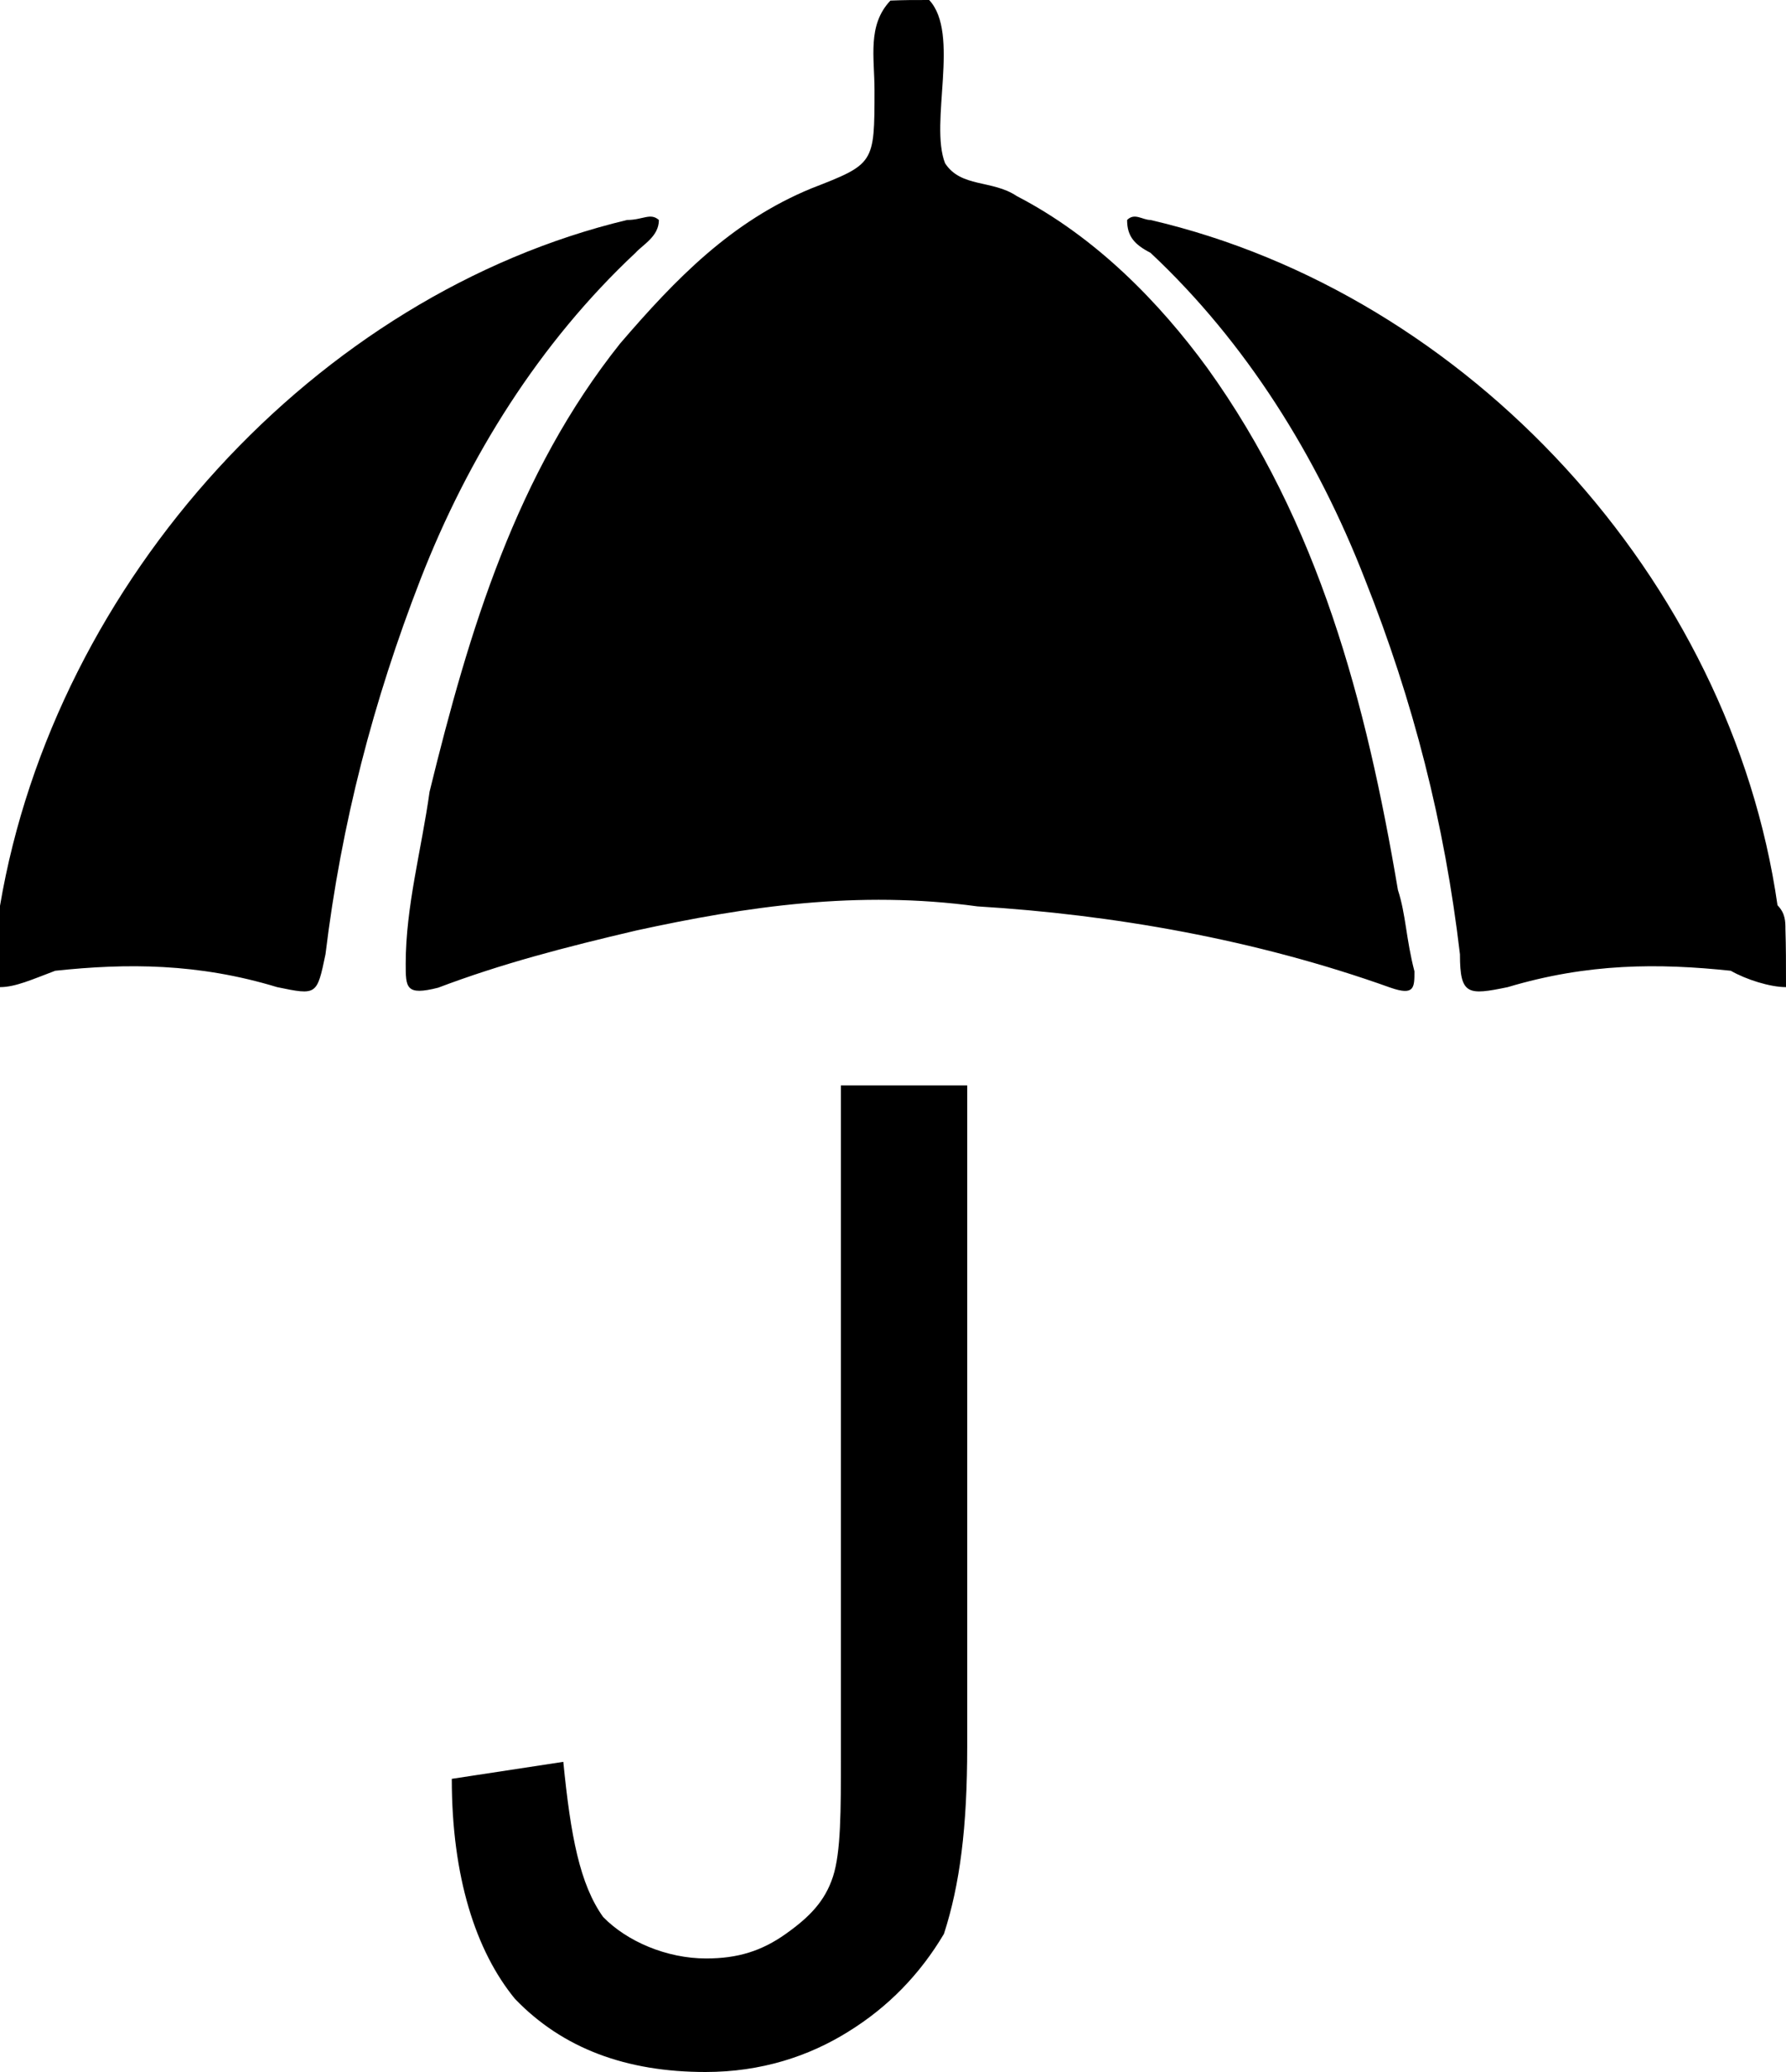 <svg width="25" height="29" viewBox="0 0 25 29" fill="none" xmlns="http://www.w3.org/2000/svg">
<path fill-rule="evenodd" clip-rule="evenodd" d="M13.006 0C13.444 0.467 13.006 1.72 13.229 2.285C13.452 2.629 13.89 2.514 14.232 2.744C15.339 3.317 16.231 4.234 16.9 5.151C18.461 7.322 19.122 9.82 19.568 12.457C19.68 12.801 19.68 13.136 19.799 13.595C19.799 13.824 19.799 13.939 19.465 13.824C17.569 13.145 15.57 12.801 13.683 12.686C12.01 12.457 10.457 12.686 8.912 13.022C7.901 13.259 7.017 13.489 6.133 13.824C5.679 13.939 5.679 13.824 5.679 13.489C5.679 12.686 5.902 11.883 6.013 11.081C6.571 8.804 7.232 6.626 8.681 4.807C9.462 3.898 10.242 3.096 11.357 2.637C12.241 2.293 12.241 2.293 12.241 1.261C12.241 0.803 12.138 0.352 12.464 0.008C12.663 0 12.775 0 13.006 0ZM6.324 24.897L7.885 24.659C7.988 25.7 8.116 26.371 8.442 26.83C8.777 27.174 9.334 27.411 9.884 27.411C10.33 27.411 10.664 27.305 10.999 27.067C11.333 26.83 11.548 26.609 11.66 26.265C11.771 25.921 11.771 25.355 11.771 24.553V15.192H13.539V24.447C13.539 25.577 13.436 26.379 13.213 27.067C12.878 27.632 12.432 28.091 11.875 28.435C11.325 28.779 10.656 29 9.876 29C8.769 29 7.877 28.672 7.208 27.976C6.658 27.305 6.324 26.265 6.324 24.897ZM0 13.816C0.215 13.816 0.446 13.71 0.773 13.587C1.776 13.48 2.772 13.48 3.879 13.816C4.436 13.931 4.436 13.931 4.556 13.357C4.779 11.523 5.225 9.811 5.886 8.108C6.555 6.388 7.558 4.791 8.896 3.538C9 3.423 9.223 3.309 9.223 3.079C9.103 2.973 9 3.079 8.777 3.079C4.436 4.119 0.773 8.116 0 12.678C0 12.792 0 12.907 0 13.014C0 13.251 0 13.48 0 13.816ZM25 13.816C24.777 13.816 24.442 13.71 24.227 13.587C23.216 13.48 22.228 13.48 21.105 13.816C20.548 13.931 20.436 13.931 20.436 13.357C20.221 11.523 19.783 9.811 19.106 8.108C18.437 6.388 17.442 4.791 16.104 3.538C15.881 3.423 15.777 3.309 15.777 3.079C15.881 2.973 15.992 3.079 16.104 3.079C20.548 4.111 24.227 8.108 24.881 12.67C24.992 12.784 24.992 12.899 24.992 13.005C25 13.251 25 13.48 25 13.816Z" fill="black"/>
</svg>
